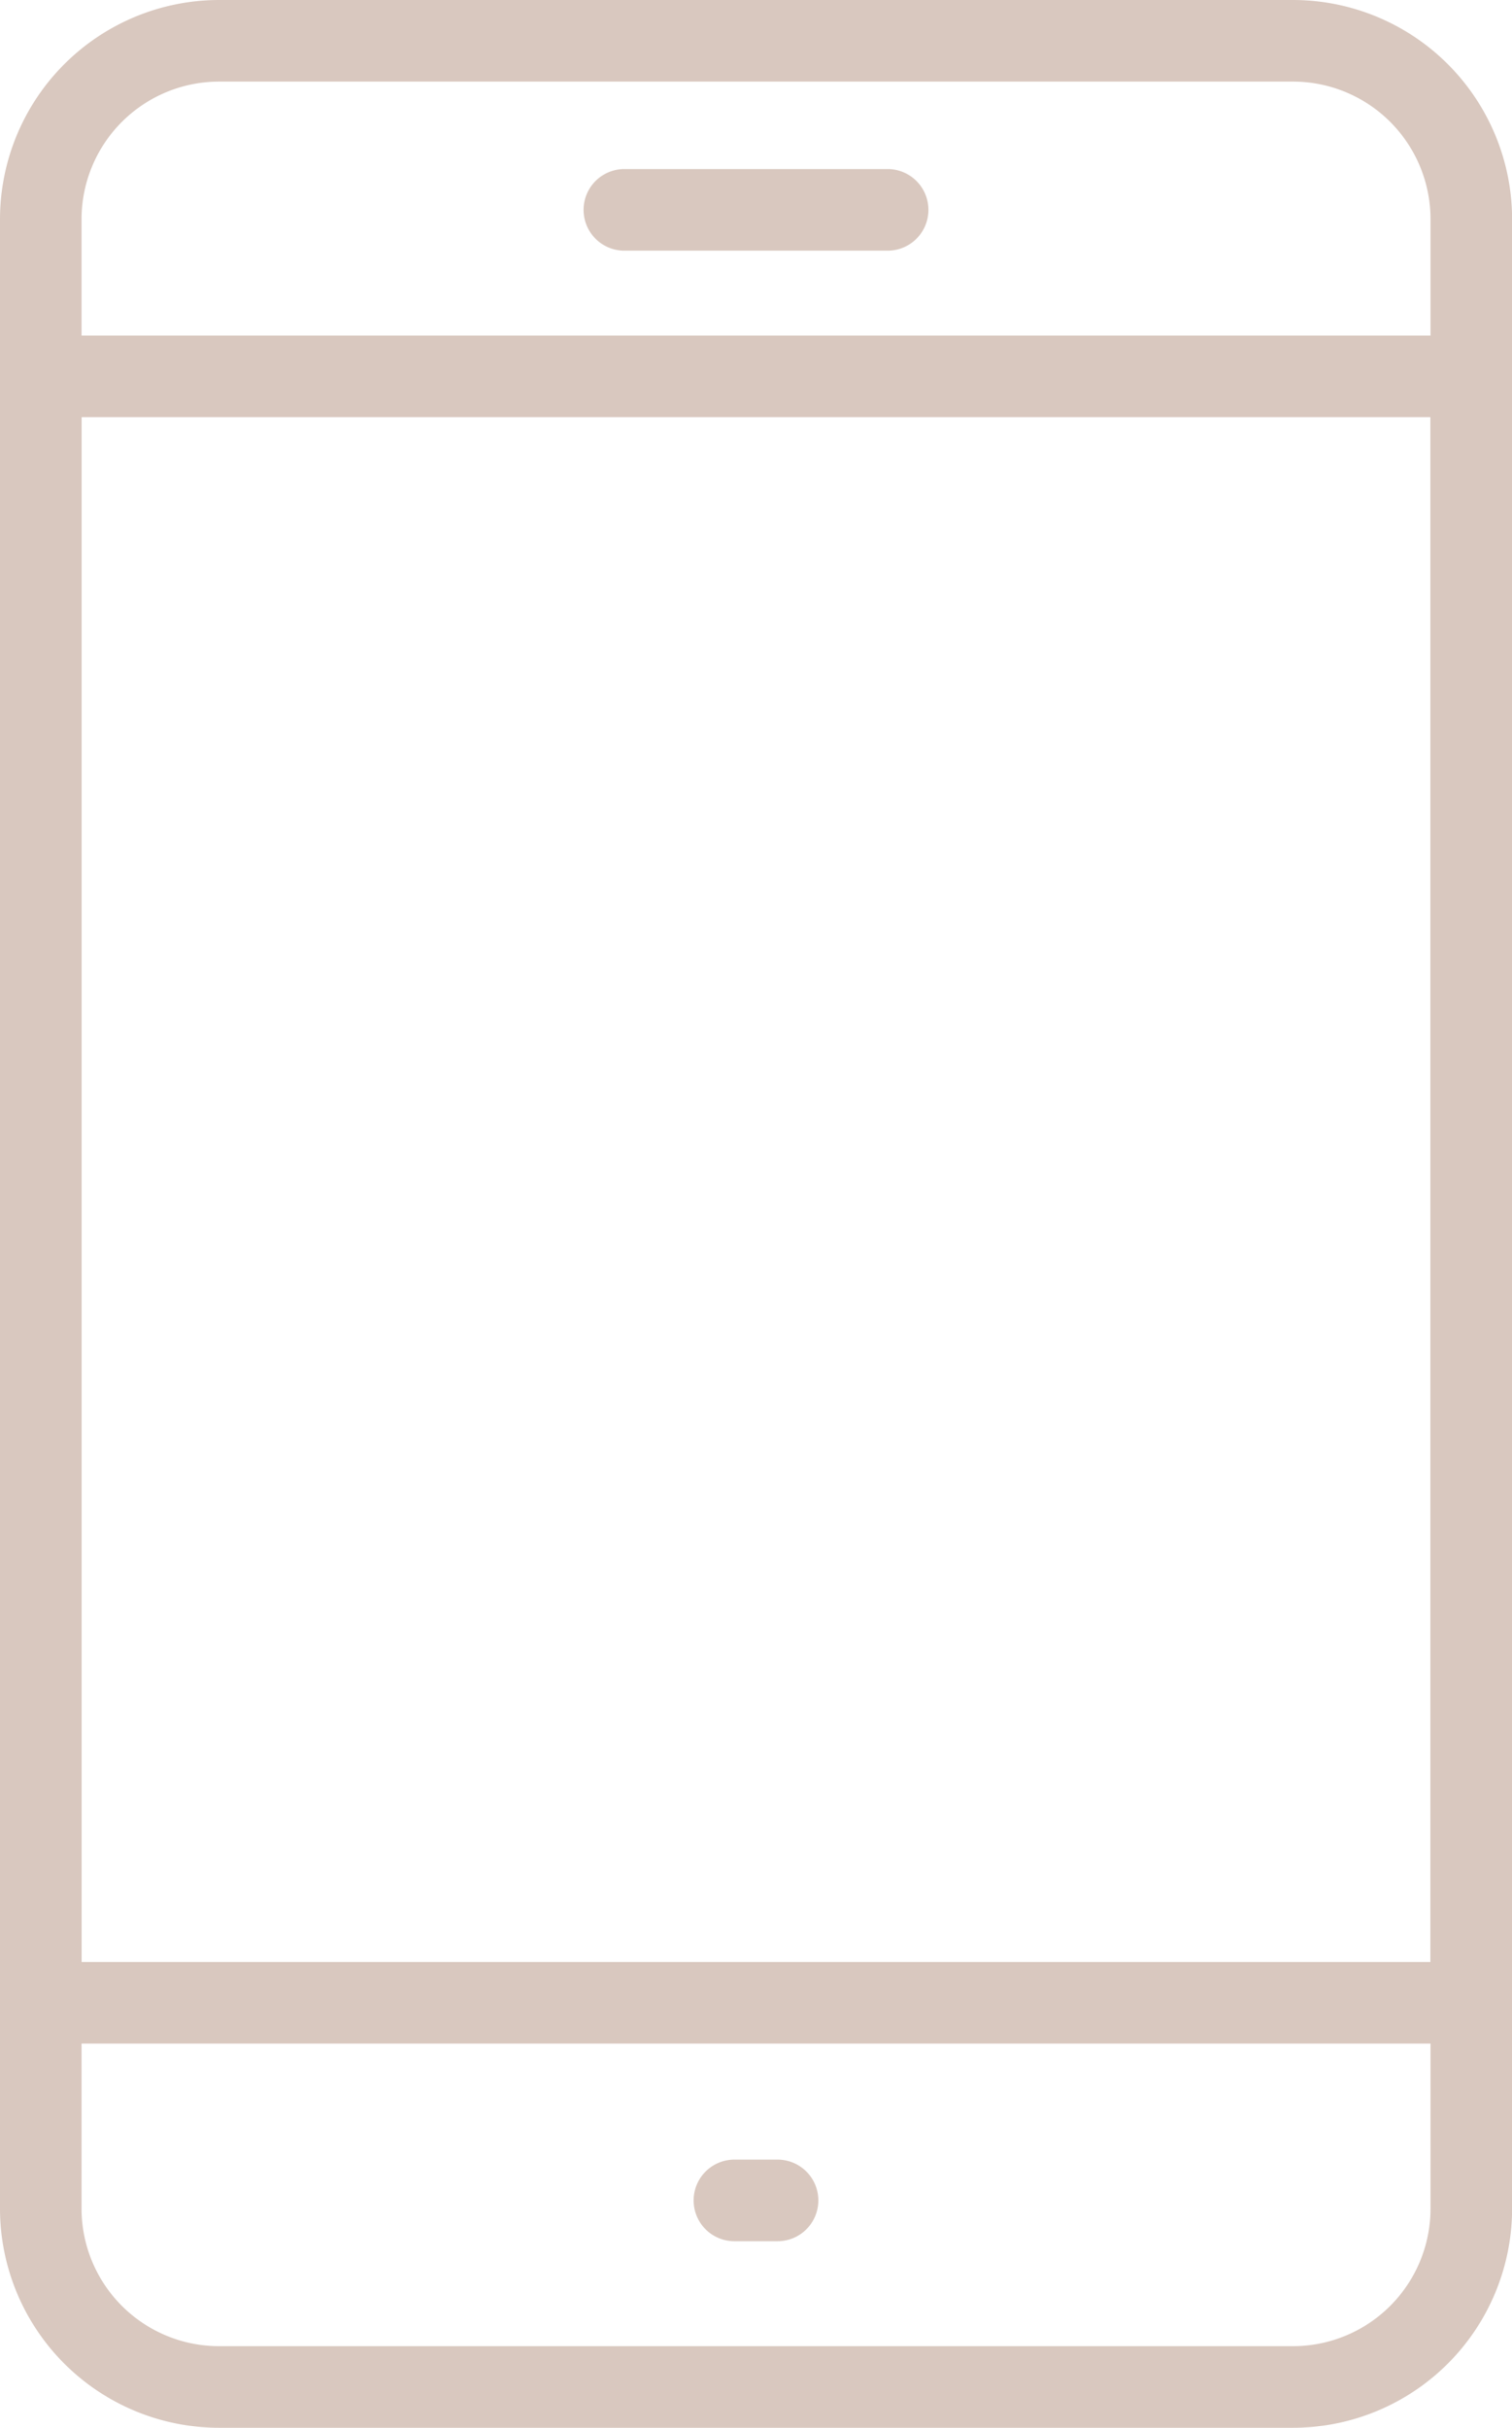 <?xml version="1.0" encoding="UTF-8"?> <svg xmlns="http://www.w3.org/2000/svg" xmlns:xlink="http://www.w3.org/1999/xlink" width="43.777" height="70.247" viewBox="0 0 43.777 70.247"><defs><clipPath id="clip-path"><rect id="Rectangle_2160" data-name="Rectangle 2160" width="43.777" height="70.247" fill="#d9c8bf"></rect></clipPath></defs><g id="Group_4946" data-name="Group 4946" transform="translate(0 0)"><g id="Group_4945" data-name="Group 4945" transform="translate(0 0)" clip-path="url(#clip-path)"><path id="Path_99533" data-name="Path 99533" d="M37.436,70.247H6.34A6.347,6.347,0,0,1,0,63.907V6.34A6.348,6.348,0,0,1,6.34,0h31.1a6.348,6.348,0,0,1,6.34,6.34V63.907a6.347,6.347,0,0,1-6.34,6.34M6.34,2.361A3.984,3.984,0,0,0,2.361,6.34V63.907A3.984,3.984,0,0,0,6.34,67.886h31.1a3.983,3.983,0,0,0,3.978-3.979V6.34a3.983,3.983,0,0,0-3.978-3.979Z" transform="translate(0 0)" fill="#d9c8bf"></path><path id="Path_99534" data-name="Path 99534" d="M42.6,56.422H1.18A1.18,1.18,0,0,1,0,55.242V8.18A1.18,1.18,0,0,1,1.18,7H42.6a1.18,1.18,0,0,1,1.18,1.18V55.242a1.18,1.18,0,0,1-1.18,1.18M2.361,54.061H41.415V9.362H2.361Z" transform="translate(0 2.709)" fill="#d9c8bf"></path><path id="Path_99535" data-name="Path 99535" d="M20.986,5.888H13.362a1.18,1.18,0,0,1,0-2.361h7.623a1.18,1.18,0,0,1,0,2.361" transform="translate(4.715 1.365)" fill="#d9c8bf"></path><path id="Path_99536" data-name="Path 99536" d="M16.909,47.412h-1.25a1.18,1.18,0,0,1,0-2.361h1.25a1.18,1.18,0,0,1,0,2.361" transform="translate(5.604 17.437)" fill="#d9c8bf"></path></g></g></svg> 